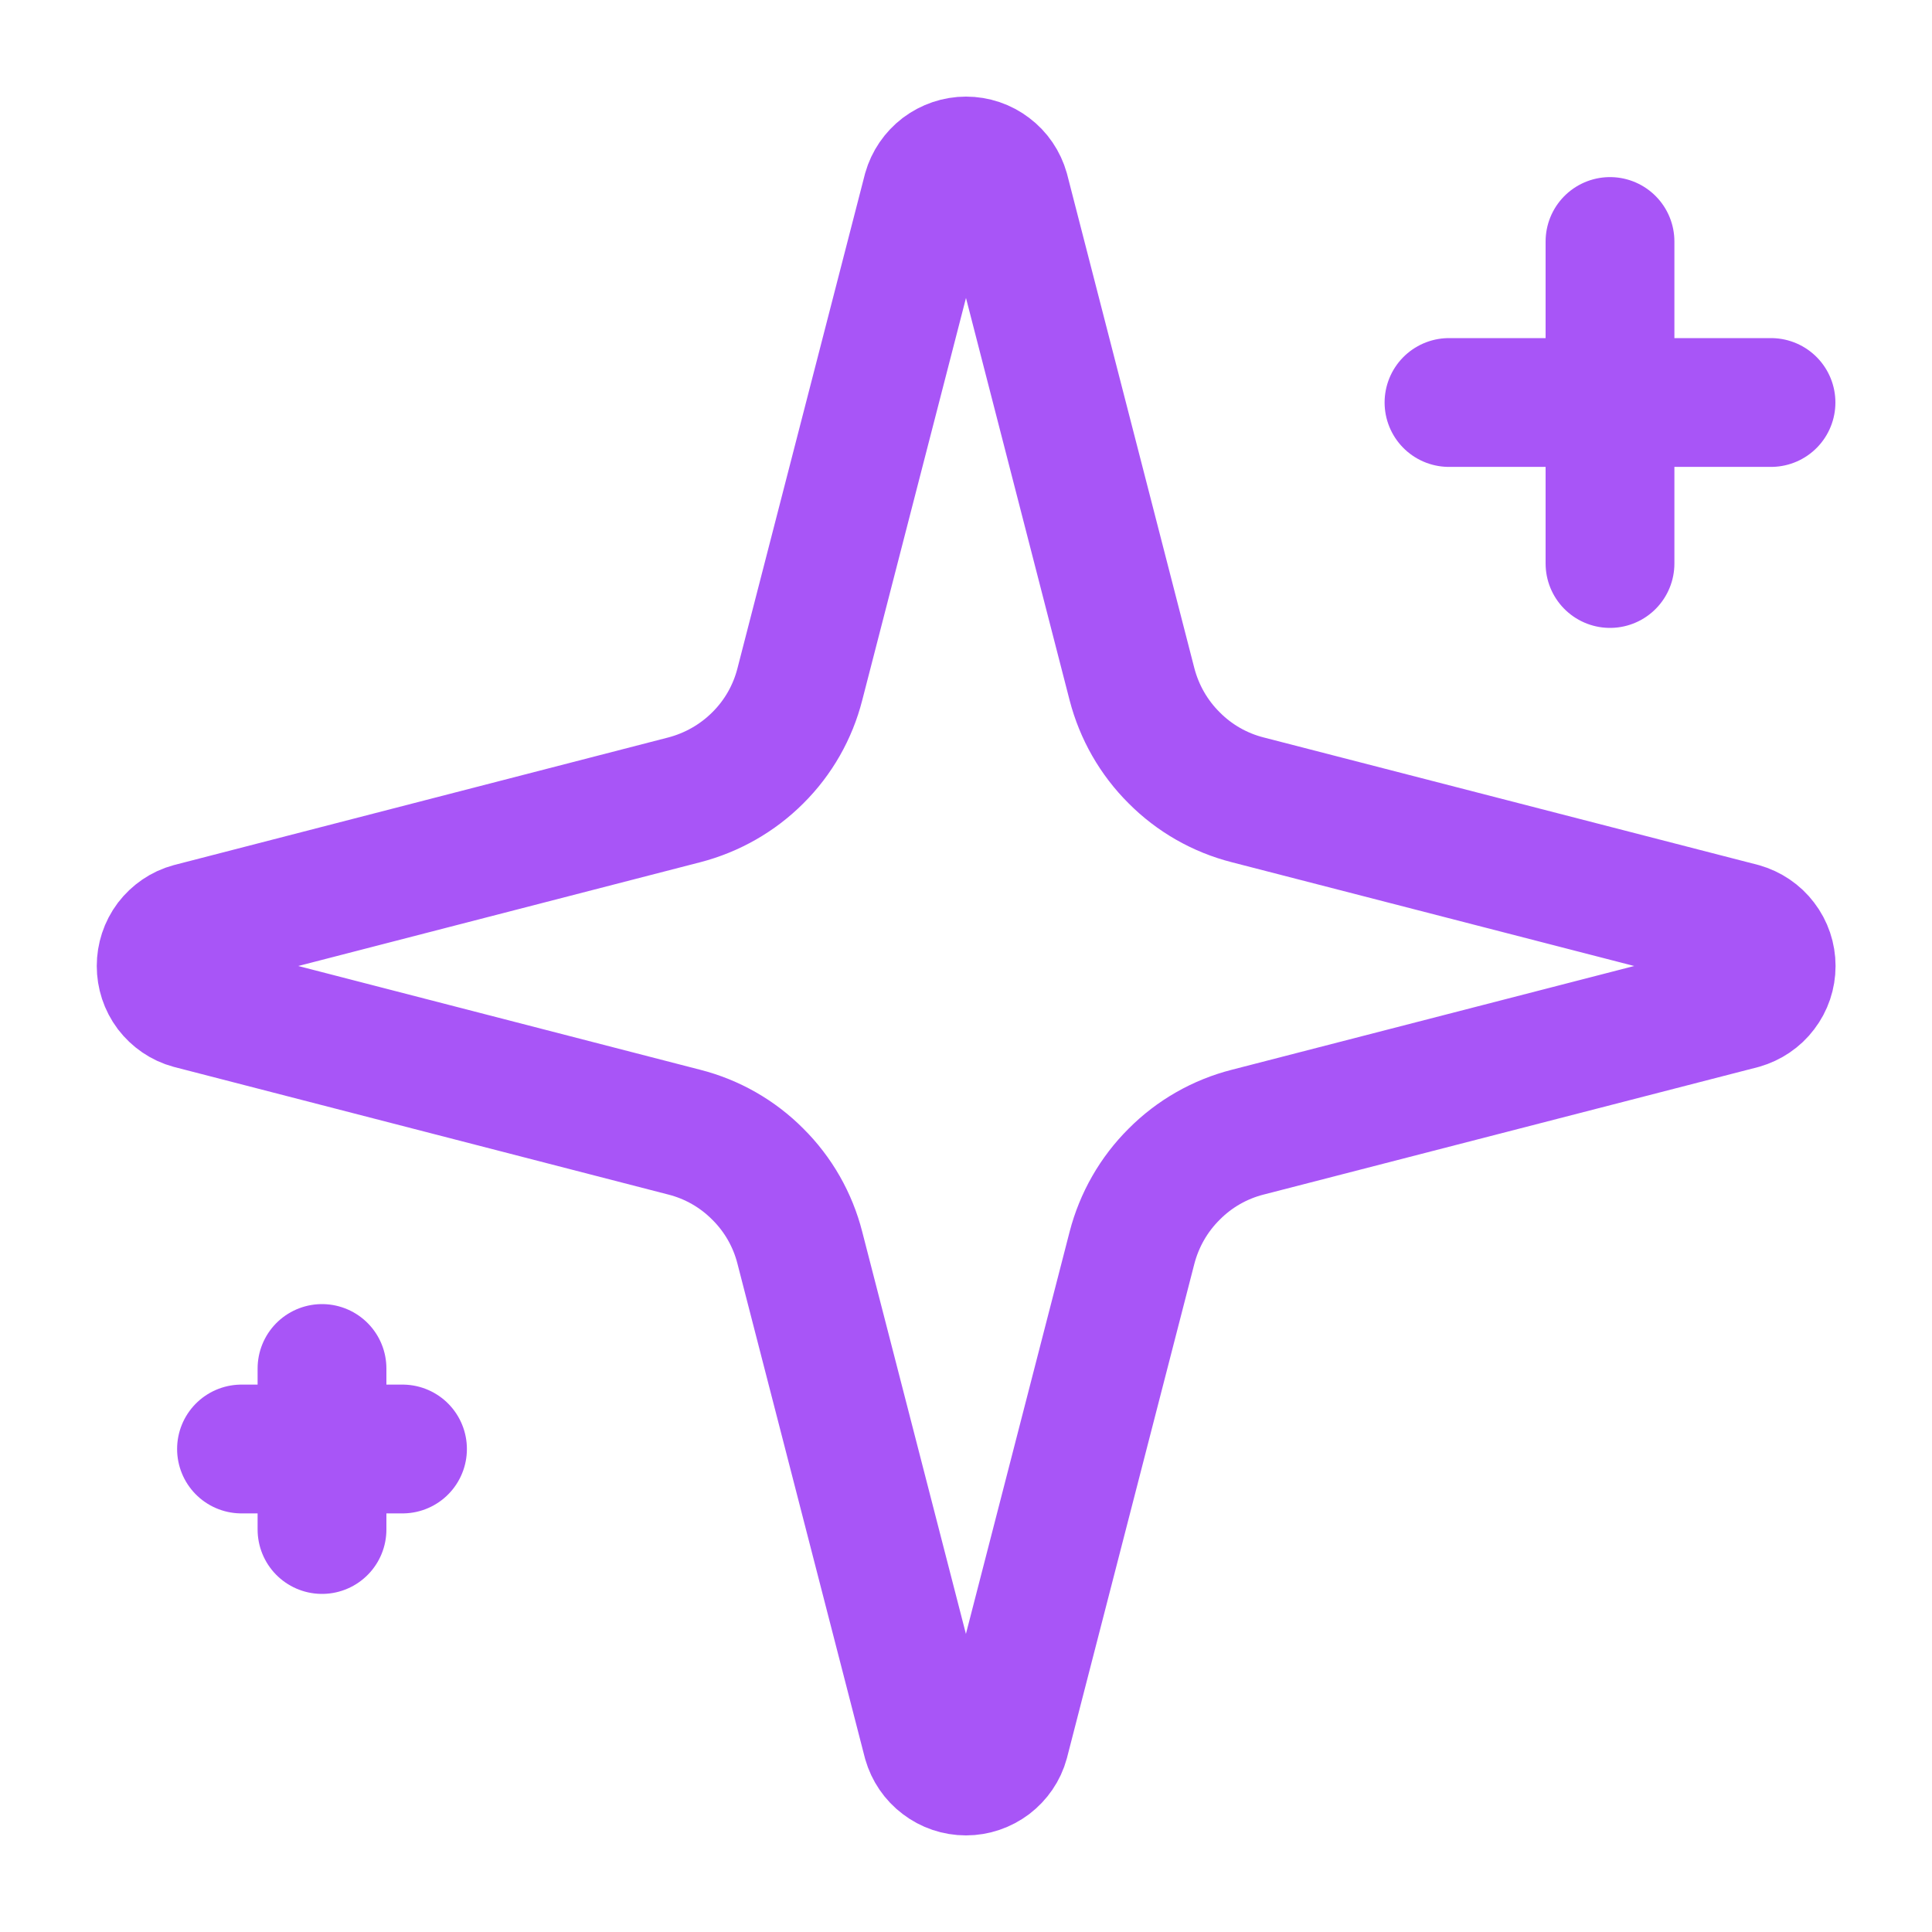 <svg width="12" height="12" viewBox="0 0 12 12" fill="none" xmlns="http://www.w3.org/2000/svg">
<path d="M4.968 7.75C4.924 7.577 4.834 7.419 4.707 7.293C4.581 7.166 4.423 7.076 4.25 7.032L1.182 6.24C1.13 6.226 1.084 6.194 1.051 6.151C1.018 6.107 1.001 6.054 1.001 6C1.001 5.946 1.018 5.893 1.051 5.849C1.084 5.806 1.13 5.774 1.182 5.76L4.25 4.968C4.423 4.923 4.581 4.833 4.707 4.707C4.834 4.581 4.924 4.423 4.968 4.25L5.759 1.183C5.774 1.13 5.806 1.084 5.849 1.051C5.893 1.018 5.946 1 6 1C6.055 1 6.108 1.018 6.151 1.051C6.195 1.084 6.226 1.13 6.241 1.183L7.031 4.25C7.076 4.423 7.166 4.581 7.293 4.707C7.419 4.834 7.577 4.924 7.75 4.968L10.818 5.759C10.87 5.774 10.917 5.805 10.95 5.849C10.983 5.892 11.001 5.945 11.001 6C11.001 6.055 10.983 6.108 10.95 6.151C10.917 6.195 10.87 6.226 10.818 6.241L7.75 7.032C7.577 7.076 7.419 7.166 7.293 7.293C7.166 7.419 7.076 7.577 7.031 7.75L6.24 10.818C6.226 10.87 6.194 10.916 6.151 10.949C6.107 10.982 6.054 11 6 11C5.945 11 5.892 10.982 5.849 10.949C5.805 10.916 5.774 10.87 5.759 10.818L4.968 7.75Z" stroke="#A855F7" stroke-width="0.8" stroke-linecap="round" stroke-linejoin="round"/>
<path d="M10 1.5V3.5" stroke="#A855F7" stroke-width="0.8" stroke-linecap="round" stroke-linejoin="round"/>
<path d="M11 2.5H9" stroke="#A855F7" stroke-width="0.8" stroke-linecap="round" stroke-linejoin="round"/>
<path d="M2 8.5V9.5" stroke="#A855F7" stroke-width="0.8" stroke-linecap="round" stroke-linejoin="round"/>
<path d="M2.5 9H1.5" stroke="#A855F7" stroke-width="0.8" stroke-linecap="round" stroke-linejoin="round"/>
</svg>
